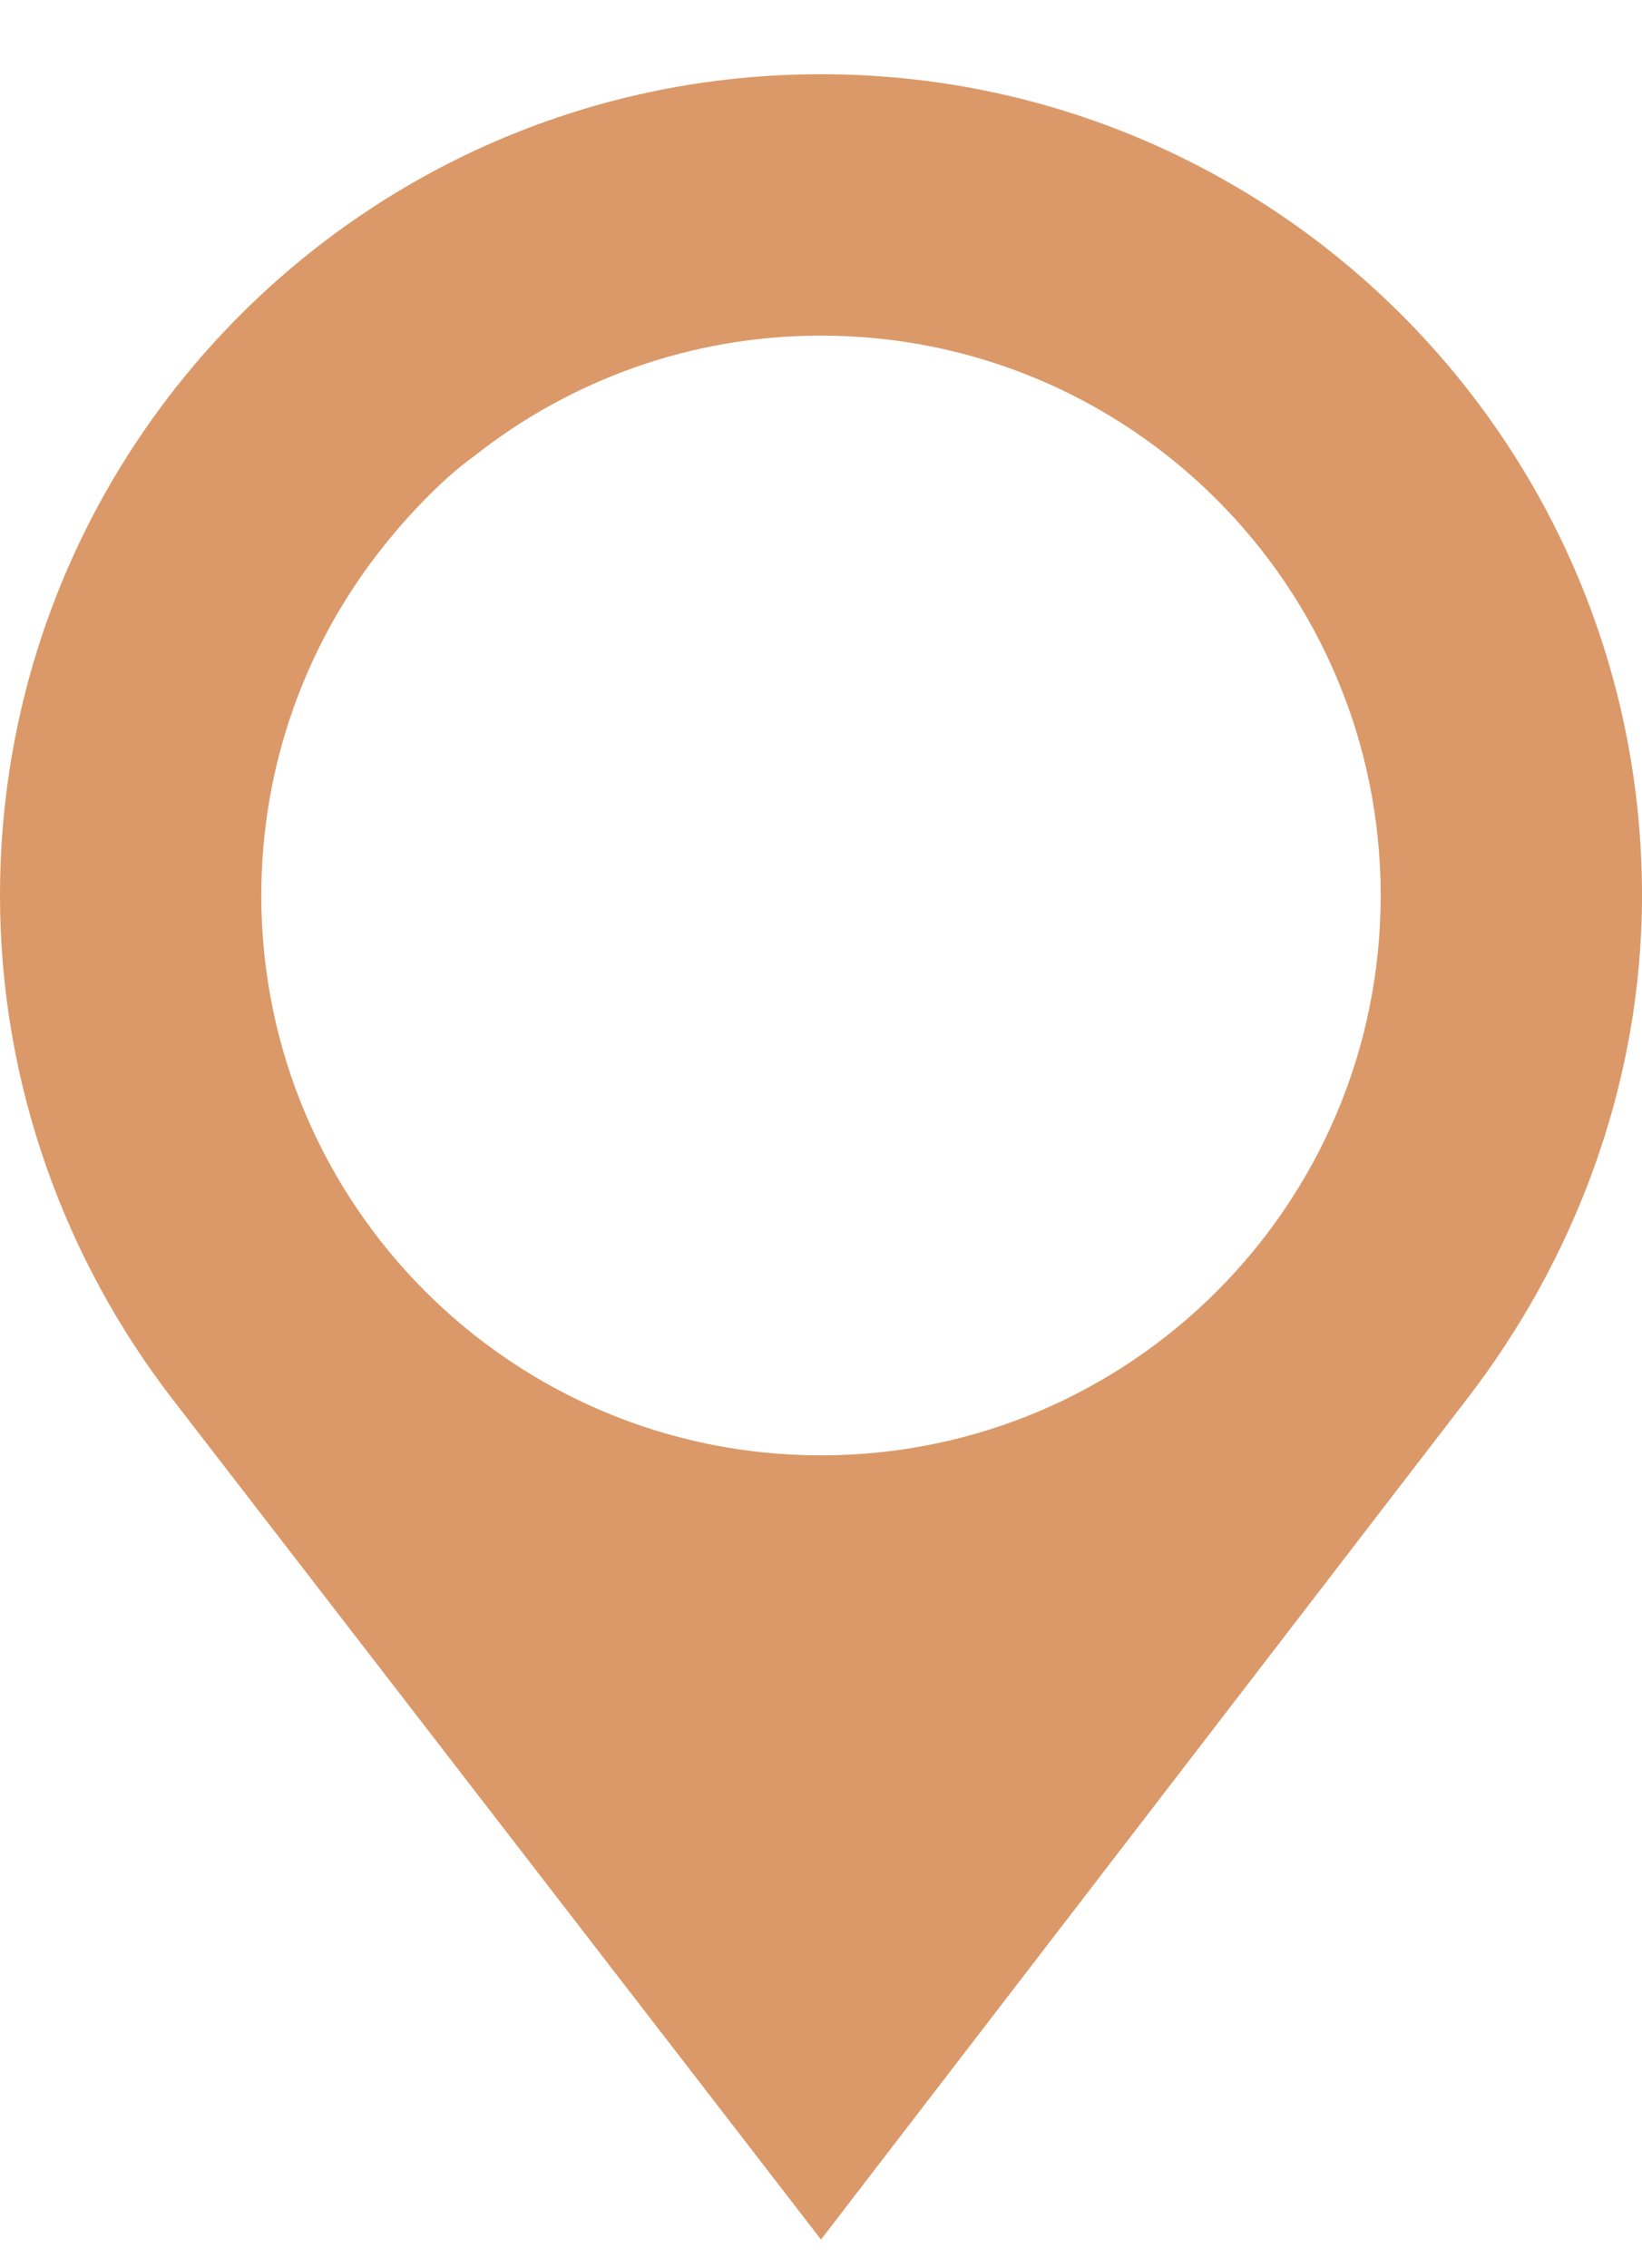 <svg xmlns="http://www.w3.org/2000/svg" width="21" height="29" viewBox="0 0 21 29" fill="none"><path fill-rule="evenodd" clip-rule="evenodd" d="M18.757 17.892C20.128 16.118 21 13.865 21 11.449C21 5.65 16.299 0.949 10.5 0.949C4.701 0.949 0 5.65 0 11.449C0 13.865 0.838 16.118 2.209 17.892L10.5 28.633L18.757 17.892ZM3.342 11.449C3.342 9.774 3.918 8.233 4.882 7.013C5.076 6.762 5.583 6.173 6.064 5.832C7.284 4.867 8.825 4.291 10.5 4.291C14.453 4.291 17.658 7.496 17.658 11.449C17.658 15.402 14.453 18.607 10.5 18.607C6.547 18.607 3.342 15.402 3.342 11.449Z" fill="#DB9969"></path></svg>